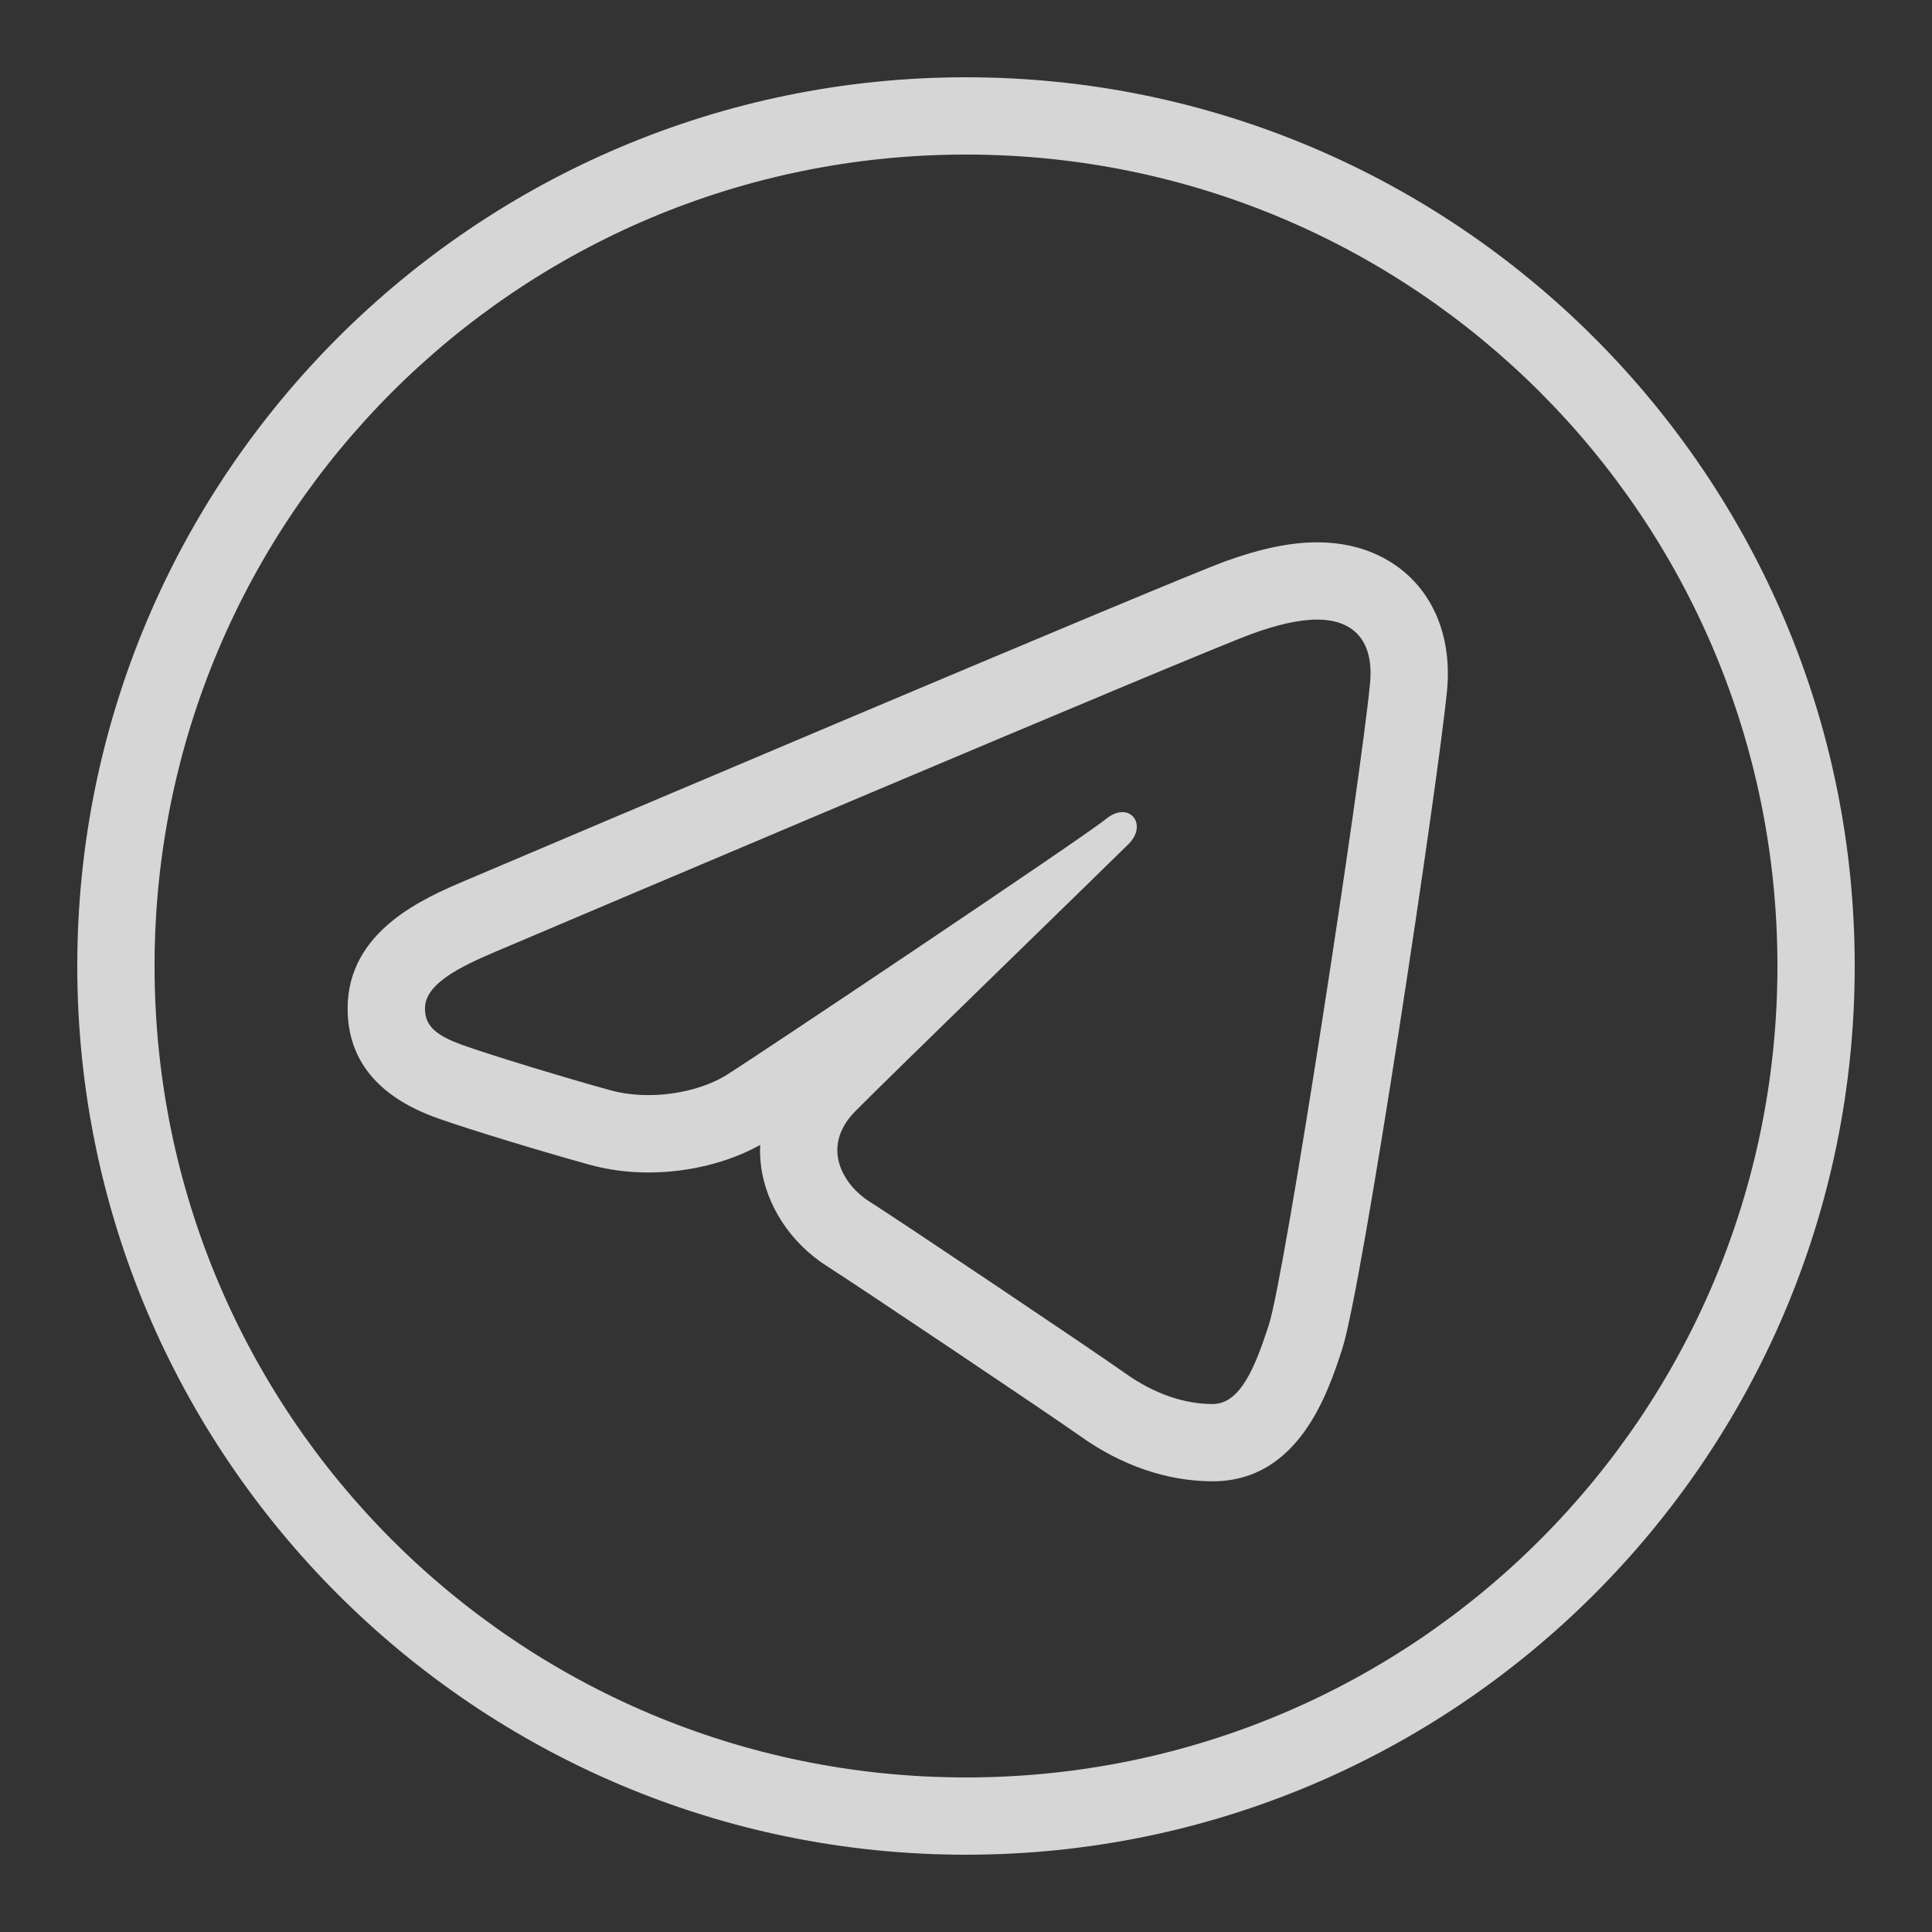 <?xml version="1.0" encoding="UTF-8"?> <svg xmlns="http://www.w3.org/2000/svg" width="57" height="57" viewBox="0 0 57 57" fill="none"><rect x="0" y="0" width="57" height="57" fill="#333333" stroke="none"/><g opacity="0.8"><path d="M28.5 2.28C14.033 2.28 2.28 14.032 2.28 28.5C2.28 42.967 14.033 54.72 28.5 54.72C42.967 54.72 54.72 42.967 54.72 28.5C54.72 14.032 42.967 2.28 28.5 2.28ZM28.5 4.56C41.735 4.56 52.44 15.265 52.44 28.5C52.44 41.735 41.735 52.44 28.5 52.44C15.265 52.44 4.56 41.735 4.56 28.5C4.56 15.265 15.265 4.56 28.5 4.56ZM38.86 16C38.081 16 37.204 16.18 36.179 16.55C34.588 17.123 15.87 25.071 13.74 25.975C12.523 26.492 10.256 27.455 10.256 29.751C10.256 31.273 11.147 32.361 12.903 32.989C13.847 33.325 16.089 34.004 17.39 34.362C17.941 34.514 18.528 34.592 19.131 34.592C20.311 34.592 21.498 34.298 22.428 33.779C22.42 33.971 22.425 34.164 22.448 34.358C22.588 35.555 23.327 36.681 24.421 37.37C25.137 37.822 30.985 41.74 31.858 42.362C33.084 43.239 34.44 43.703 35.776 43.703C38.33 43.703 39.187 41.066 39.599 39.8C40.198 37.961 42.439 23.007 42.692 20.371C42.864 18.564 42.111 17.076 40.677 16.39C40.14 16.131 39.527 16 38.86 16ZM38.86 18.28C39.174 18.28 39.454 18.332 39.691 18.447C40.23 18.706 40.504 19.282 40.421 20.155C40.145 23.031 37.91 37.63 37.433 39.094C37.025 40.346 36.595 41.423 35.776 41.423C34.958 41.423 34.064 41.136 33.182 40.505C32.301 39.876 26.45 35.952 25.637 35.44C24.924 34.991 24.17 33.871 25.231 32.788C26.106 31.897 32.738 25.459 33.305 24.893C33.727 24.47 33.529 23.96 33.116 23.96C32.973 23.96 32.803 24.02 32.626 24.165C31.933 24.731 22.27 31.197 21.433 31.717C20.879 32.062 20.021 32.309 19.131 32.309C18.751 32.309 18.367 32.264 17.997 32.163C16.711 31.808 14.535 31.148 13.671 30.84C12.84 30.544 12.538 30.259 12.538 29.751C12.538 29.028 13.558 28.529 14.633 28.072C15.768 27.59 35.415 19.247 36.952 18.694C37.663 18.436 38.314 18.28 38.86 18.28Z" fill="white"></path></g></svg> 